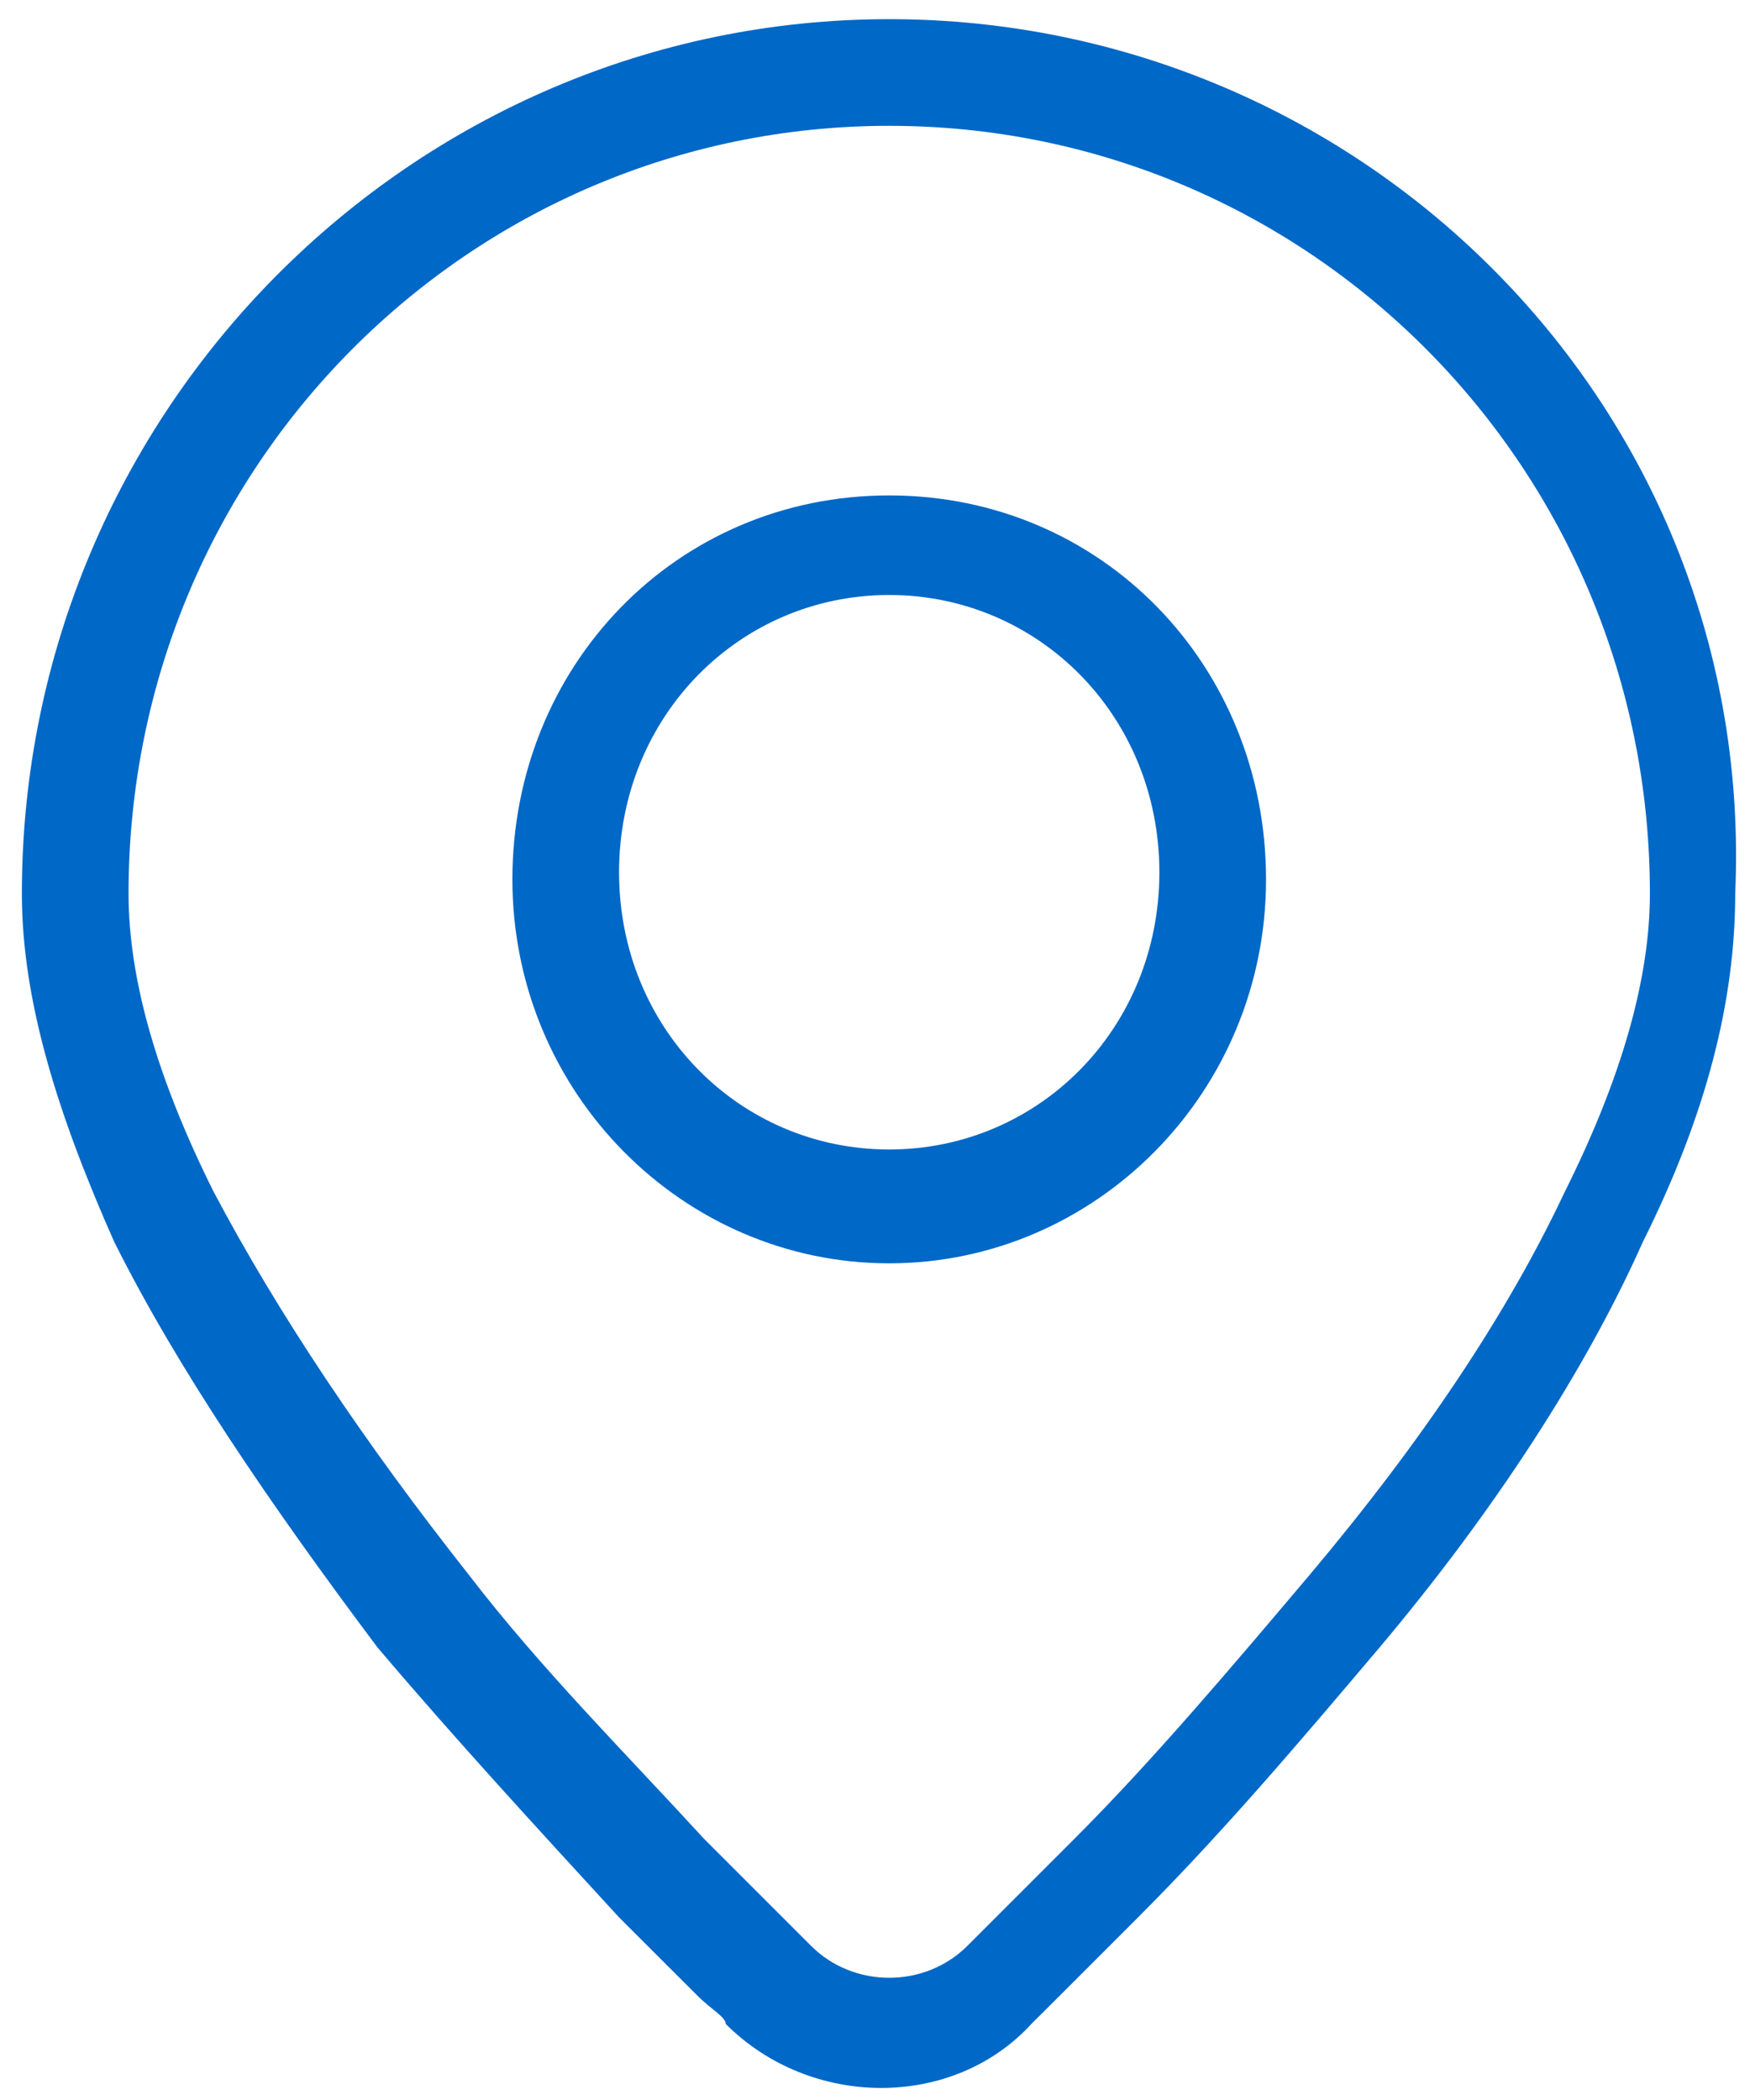 <?xml version="1.0" encoding="UTF-8"?>
<svg width="20px" height="24px" viewBox="0 0 20 24" version="1.1" xmlns="http://www.w3.org/2000/svg" xmlns:xlink="http://www.w3.org/1999/xlink">
    <title>形状</title>
    <g id="页面-1" stroke="none" stroke-width="1" fill="none" fill-rule="evenodd">
        <g id="1备份-6" transform="translate(-51, -887)" fill="#0068C7" fill-rule="nonzero">
            <g id="编组-7" transform="translate(27.817, 831)">
                <g id="编组-5" transform="translate(12.183, 47)">
                    <g id="收货地址" transform="translate(8, 8)">
                        <path d="M13.162,1.219 C7.719,1.219 3.25,5.688 3.25,11.213 C3.25,12.431 3.656,13.731 4.306,15.194 C5.037,16.656 6.094,18.2 7.312,19.825 C8.206,20.881 9.181,21.938 10.075,22.913 L10.969,23.806 C11.131,23.969 11.294,24.05 11.294,24.131 C12.269,25.106 13.894,25.106 14.787,24.131 L15.113,23.806 L16.006,22.913 C16.981,21.938 17.875,20.881 18.769,19.825 C20.069,18.281 21.125,16.656 21.775,15.194 C22.506,13.731 22.831,12.431 22.831,11.213 C23.075,5.688 18.606,1.219 13.162,1.219 Z M20.881,14.625 C20.231,16.006 19.256,17.469 17.956,19.012 C17.062,20.069 16.169,21.125 15.275,22.019 L14.381,22.913 L14.056,23.238 C13.569,23.725 12.756,23.725 12.269,23.238 L11.944,22.913 L11.05,22.019 C10.156,21.044 9.181,20.069 8.369,19.012 C7.15,17.469 6.175,16.006 5.444,14.625 C4.794,13.325 4.469,12.188 4.469,11.213 C4.469,6.338 8.369,2.438 13.162,2.438 C17.956,2.438 21.856,6.338 21.856,11.213 C21.856,12.188 21.531,13.325 20.881,14.625 Z M13.162,6.662 C10.725,6.662 8.856,8.613 8.856,11.05 C8.856,13.488 10.806,15.438 13.162,15.438 C15.519,15.438 17.469,13.488 17.469,11.05 C17.469,8.613 15.6,6.662 13.162,6.662 Z M13.162,14.137 C11.456,14.137 10.075,12.756 10.075,10.969 C10.075,9.181 11.456,7.8 13.162,7.8 C14.869,7.8 16.25,9.181 16.25,10.969 C16.25,12.756 14.869,14.137 13.162,14.137 Z" id="形状"></path>
                    </g>
                </g>
            </g>
        </g>
    </g>
</svg>